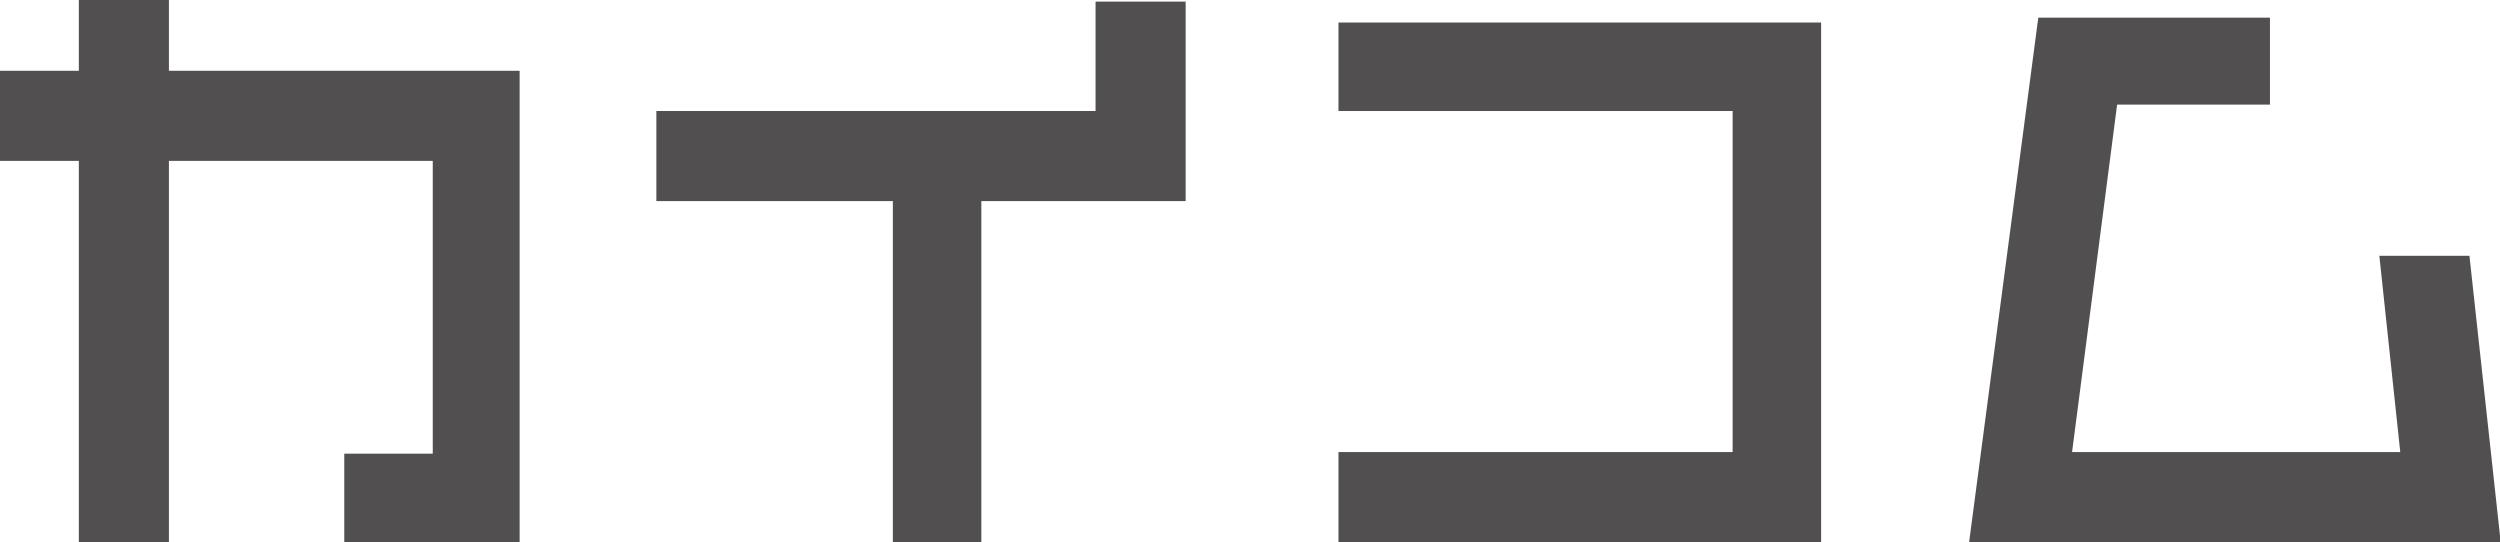 <?xml version="1.0" encoding="utf-8"?>
<!-- Generator: Adobe Illustrator 27.0.0, SVG Export Plug-In . SVG Version: 6.00 Build 0)  -->
<svg version="1.1" id="レイヤー_1" xmlns="http://www.w3.org/2000/svg" xmlns:xlink="http://www.w3.org/1999/xlink" x="0px"
	 y="0px" width="155.4px" height="33.7px" viewBox="0 0 155.4 33.7" enable-background="new 0 0 155.4 33.7" xml:space="preserve">
<g>
	<polygon fill="#514F50" points="10.5,0 4.9,0 4.9,4.4 0,4.4 0,10 4.9,10 4.9,33.7 10.5,33.7 10.5,10 26.9,10 26.9,28.2 21.4,28.2 
		21.4,33.7 32.3,33.7 32.3,4.4 10.5,4.4 	"/>
	<polygon fill="#514F50" points="68.1,6.9 40.8,6.9 40.8,12.5 55.5,12.5 55.5,33.7 61,33.7 61,12.5 73.7,12.5 73.7,0.1 68.1,0.1 	
		"/>
	<polygon fill="#514F50" points="83.2,6.9 107.7,6.9 107.7,28.1 83.2,28.1 83.2,33.7 113.2,33.7 113.2,1.4 83.2,1.4 	"/>
	<polygon fill="#514F50" points="155.4,33.3 153.5,15.9 147.9,15.9 149.2,28.1 128.8,28.1 131.6,6.5 141.1,6.5 141.1,1.1 126.7,1.1 
		122.4,33.7 155.4,33.7 	"/>
</g>
</svg>
